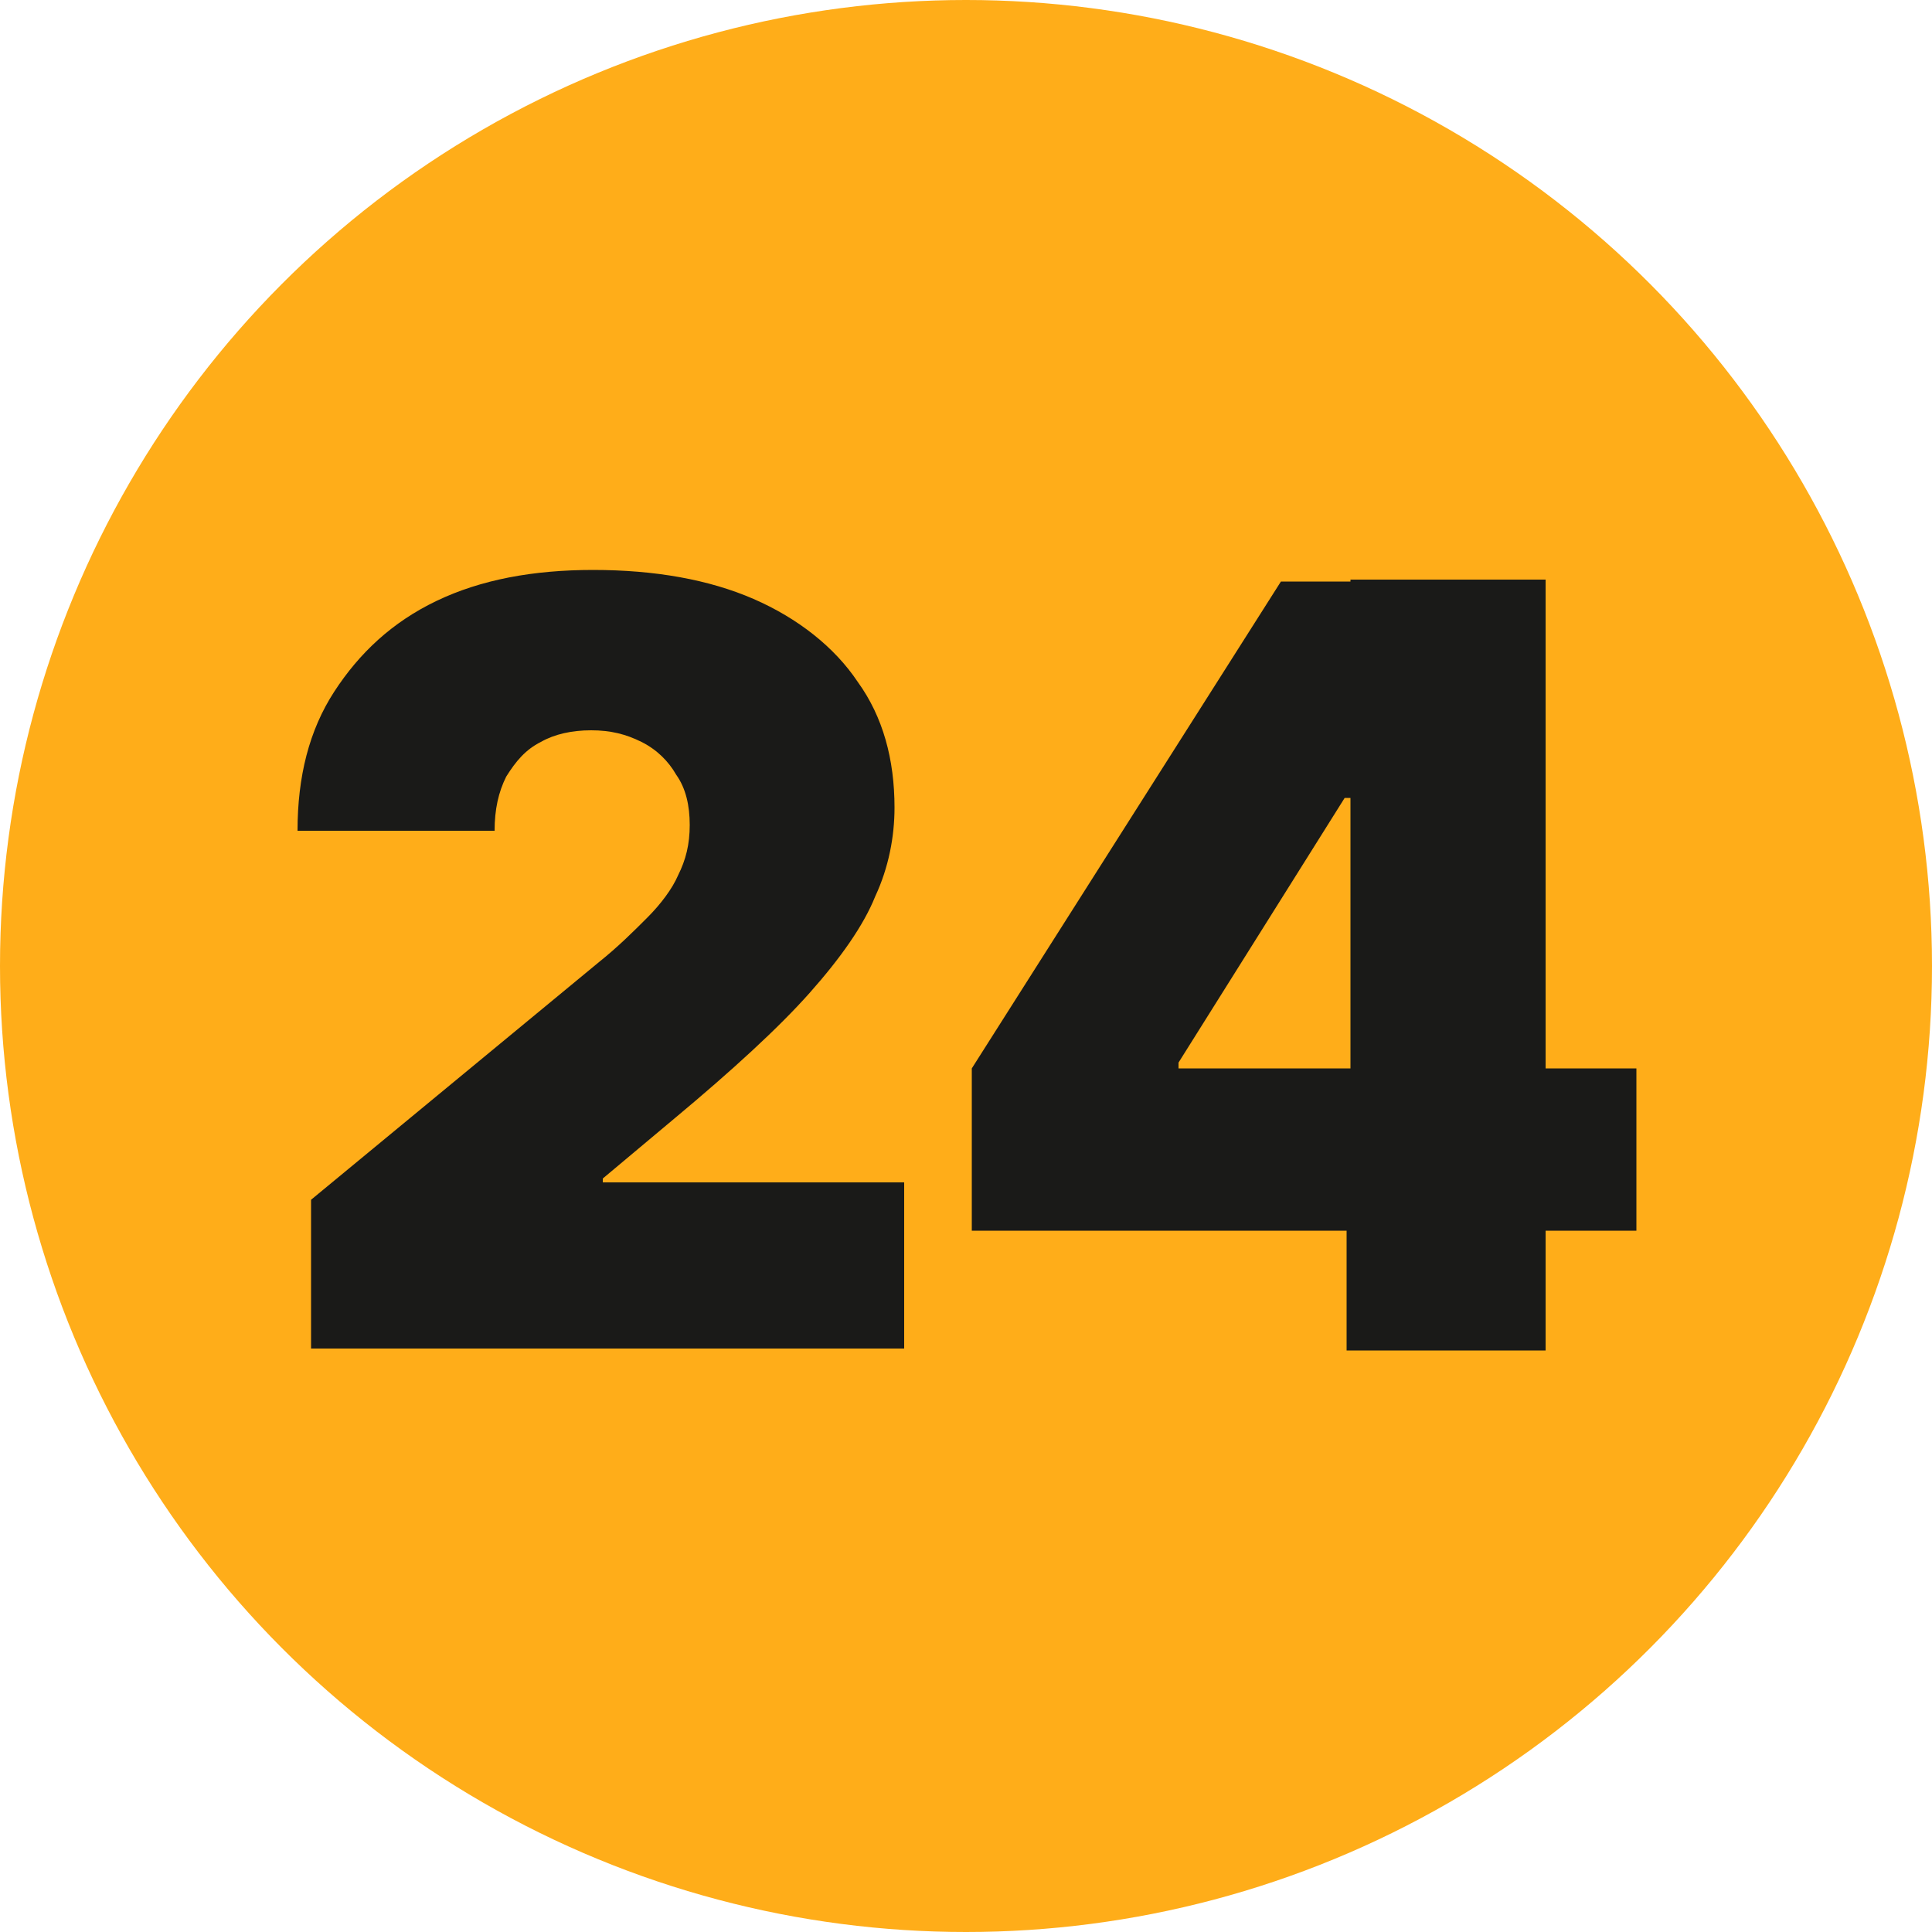 <?xml version="1.0" encoding="UTF-8"?> <svg xmlns="http://www.w3.org/2000/svg" xmlns:xlink="http://www.w3.org/1999/xlink" version="1.1" id="Layer_1" x="0px" y="0px" viewBox="0 0 100 100" style="enable-background:new 0 0 100 100;" xml:space="preserve"> <style type="text/css"> .st0{fill-rule:evenodd;clip-rule:evenodd;fill:#FFAD19;} .st1{fill:#1A1A18;} </style> <g> <circle class="st0" cx="50" cy="50" r="50"></circle> <g> <g> <path class="st1" d="M16.1,69.9v-7.8L31,49.8c1-0.8,1.8-1.6,2.5-2.3s1.3-1.5,1.6-2.2c0.4-0.8,0.6-1.6,0.6-2.6 c0-1-0.2-1.9-0.7-2.6c-0.4-0.7-1-1.3-1.8-1.7c-0.8-0.4-1.6-0.6-2.6-0.6c-1,0-1.9,0.2-2.6,0.6c-0.8,0.4-1.3,1-1.8,1.8 c-0.4,0.8-0.6,1.7-0.6,2.8H15.4c0-2.8,0.6-5.2,1.9-7.2c1.3-2,3-3.6,5.3-4.7s5-1.6,8.1-1.6c3.2,0,6,0.5,8.3,1.5 c2.3,1,4.2,2.5,5.4,4.3c1.3,1.8,1.9,4,1.9,6.5c0,1.5-0.3,3.1-1,4.6c-0.6,1.5-1.8,3.2-3.4,5s-4,4-7,6.5L31.2,61v0.2h15.6v8.6H16.1 z"></path> <path class="st1" d="M50.3,63.7v-8.4l16-25.2H74v11.2h-4.4L61,55v0.3h23.7v8.4H50.3z M69.7,69.9v-8.8l0.2-3.7V30H80v39.9H69.7z"></path> </g> </g> </g> </svg> 